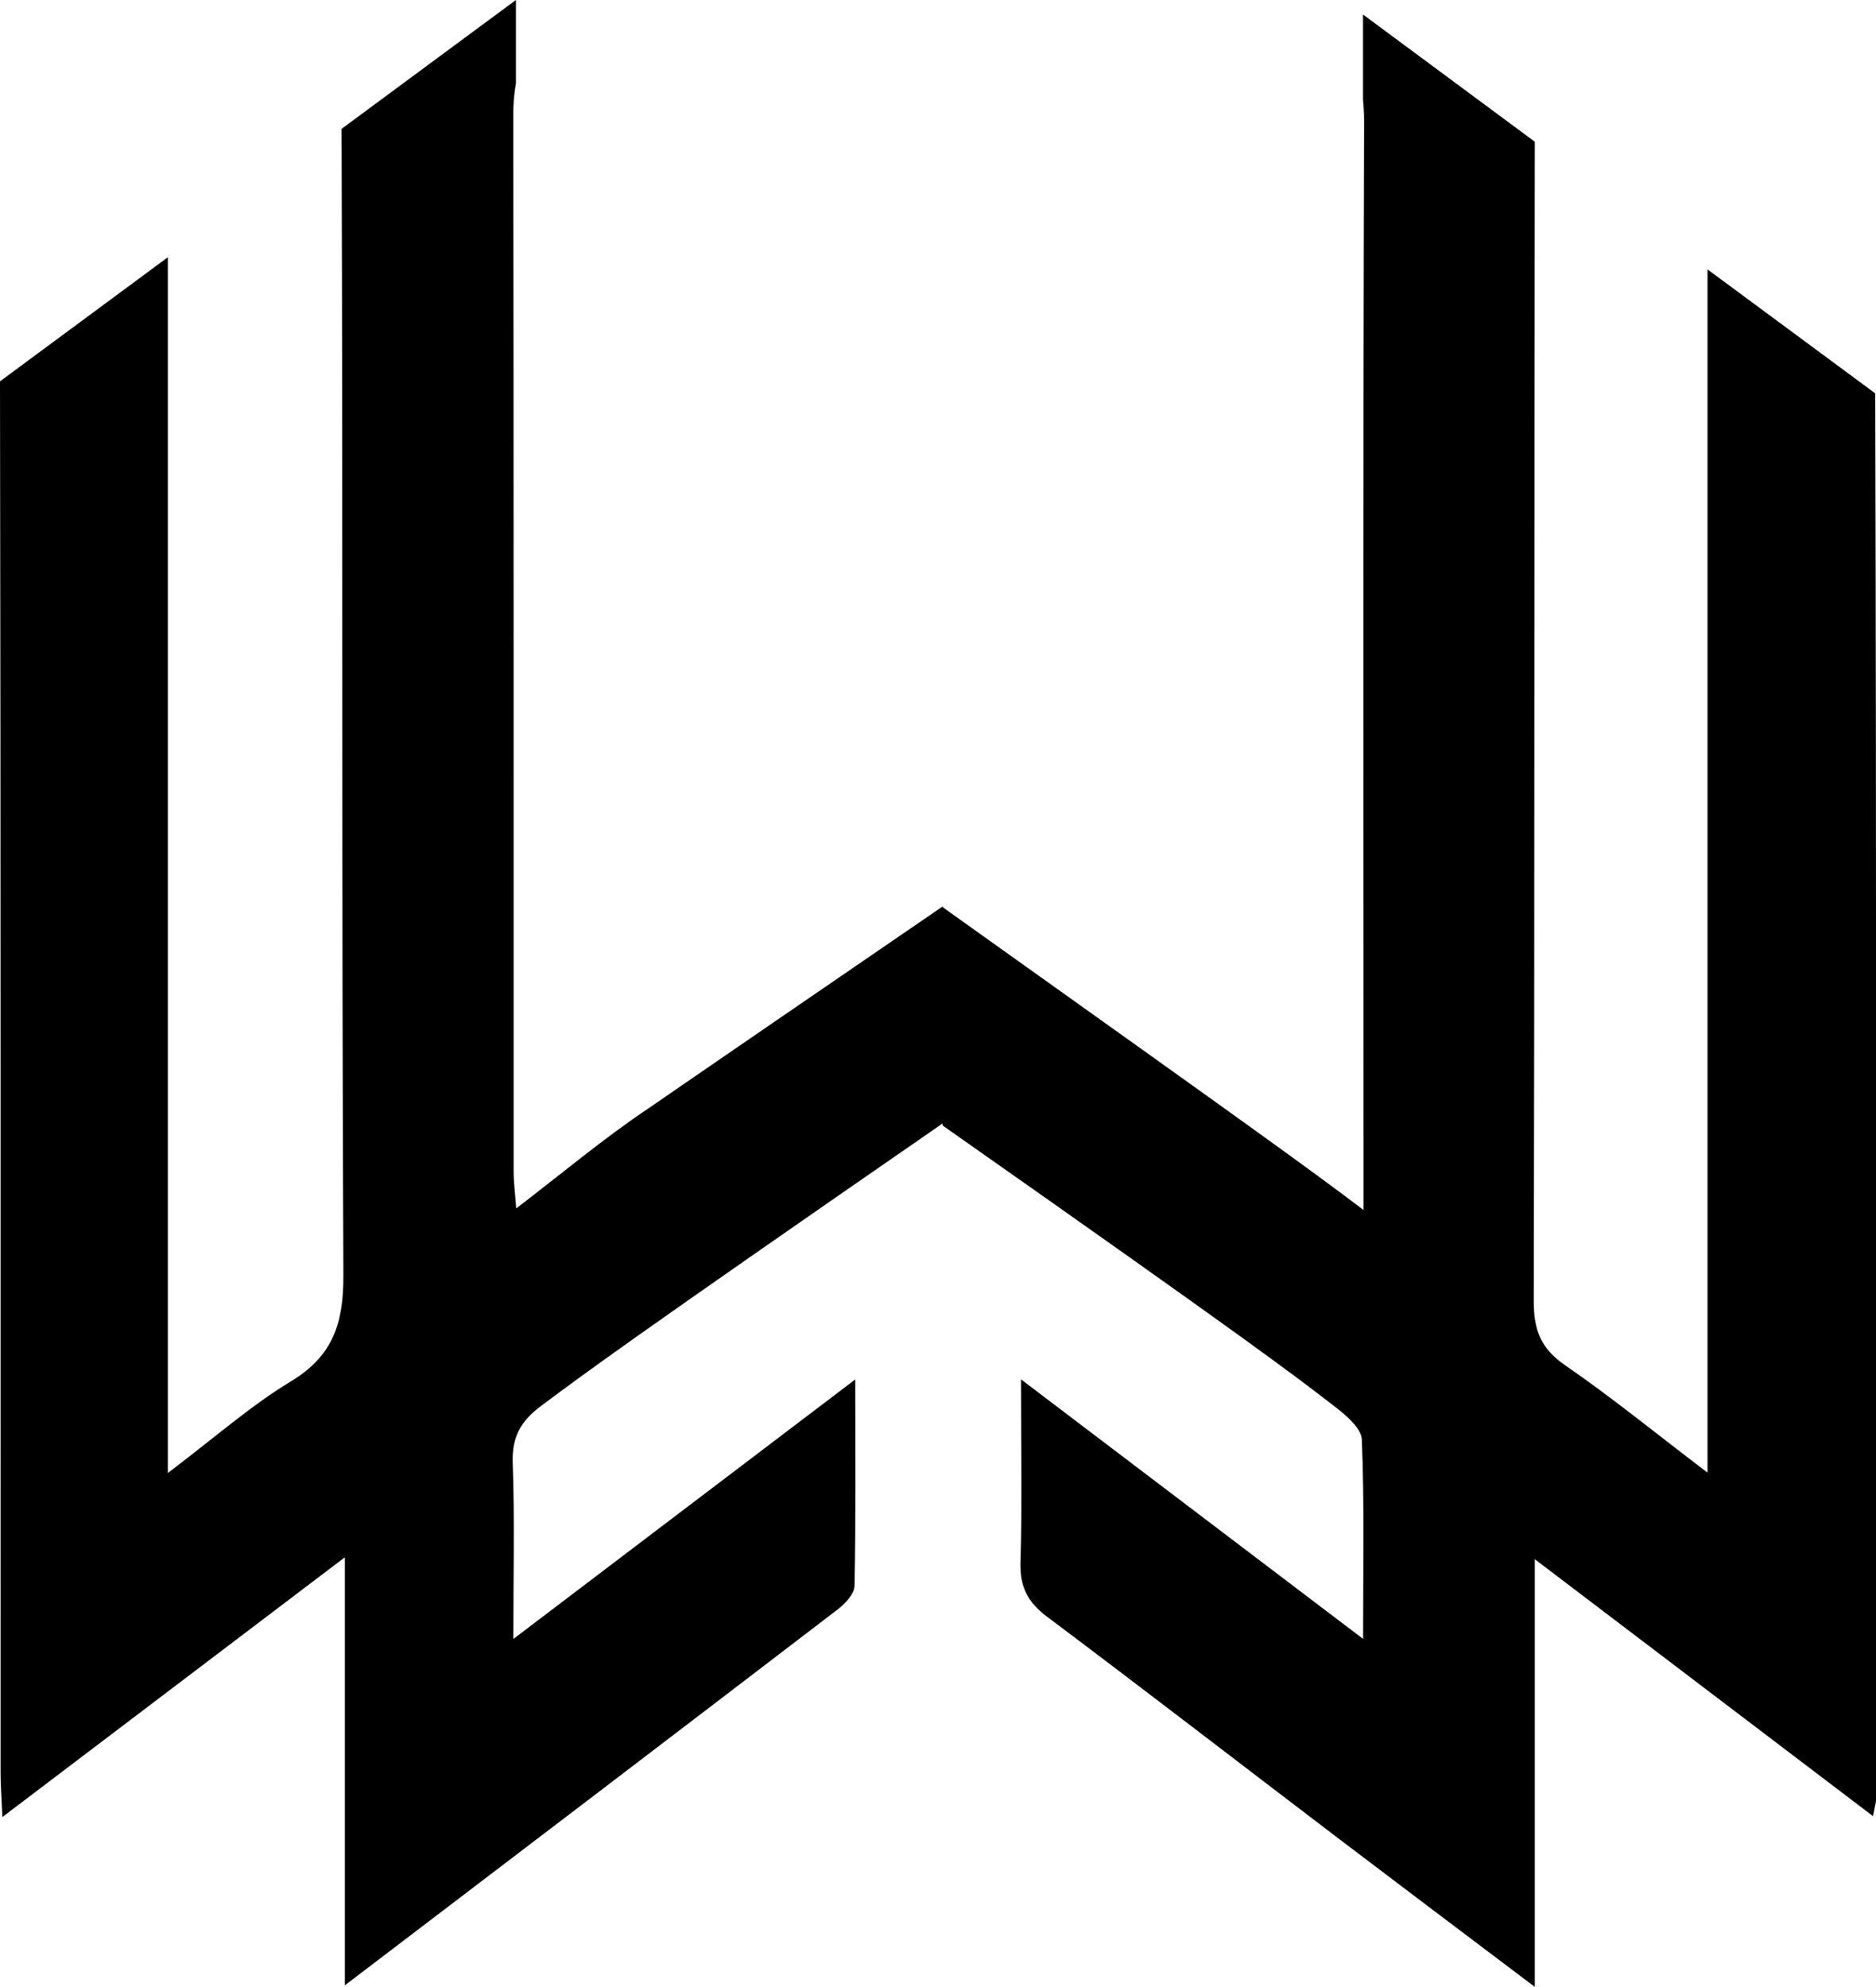 <?xml version="1.0" encoding="UTF-8"?>
<!DOCTYPE svg PUBLIC '-//W3C//DTD SVG 1.0//EN'
          'http://www.w3.org/TR/2001/REC-SVG-20010904/DTD/svg10.dtd'>
<svg height="216.2" preserveAspectRatio="xMidYMid meet" version="1.0" viewBox="0.0 0.0 204.1 216.2" width="204.1" xmlns="http://www.w3.org/2000/svg" xmlns:xlink="http://www.w3.org/1999/xlink" zoomAndPan="magnify"
><g id="change1_1"
  ><path d="M0.06,192.9c0,1.32,0.11,2.65,0.2,4.79c12.46-9.45,24.36-18.47,37.26-28.26v46.57c18.35-13.97,36-27.41,53.62-40.9 c0.81-0.62,1.81-1.68,1.83-2.56c0.15-7.15,0.08-14.3,0.08-22.46c-12.74,9.67-24.67,18.73-37.2,28.24c0-6.99,0.15-13.08-0.07-19.15 c-0.1-2.82,0.87-4.56,3.09-6.21c4.36-3.25,8.69-6.54,43.68-30.73v0.22c33.78,23.73,38.21,27.14,42.64,30.56 c1.23,0.95,2.92,2.36,2.97,3.61c0.29,6.97,0.14,13.96,0.14,21.69c-12.65-9.6-24.56-18.64-37.22-28.24c0,7.46,0.13,13.69-0.06,19.92 c-0.08,2.65,0.8,4.34,2.9,5.91c10.55,7.91,20.98,15.97,31.47,23.95c6.91,5.25,13.84,10.47,21.59,16.32v-46.53 c12.69,9.64,24.58,18.68,36.79,27.95c0.23-1.18,0.33-1.46,0.33-1.73c0.01-51.02,0.05-102.04-0.08-153.06l-18.25-13.49v130.91 c-5.8-4.41-10.5-8.25-15.49-11.68c-2.62-1.8-3.41-3.8-3.41-6.9c0.09-42.07,0.04-84.15,0.11-126.22L148.29,1.58v9.25 c0.08,0.78,0.12,1.58,0.12,2.41c-0.12,37.89-0.06,75.79-0.06,113.68c0,1.24,0,2.48,0,4.73c-5.97-4.52-11.36-8.4-45.78-32.94v-0.1 c-31.06,21.28-31.52,21.65-32.05,22c-4.81,3.22-9.26,6.96-14.36,10.87c-0.12-1.72-0.28-2.87-0.28-4.03 c-0.01-38.31,0.02-76.62-0.04-114.93c0-1.22,0.1-2.37,0.29-3.47V0L37.16,14.02c0.15,41.54,0,83.08,0.2,124.63 c0.03,5.23-1.07,8.84-5.71,11.64c-4.4,2.66-8.3,6.13-13.39,9.97V27.99L0,41.49C0.09,91.96,0.05,142.43,0.06,192.9z"
  /></g
></svg
>
